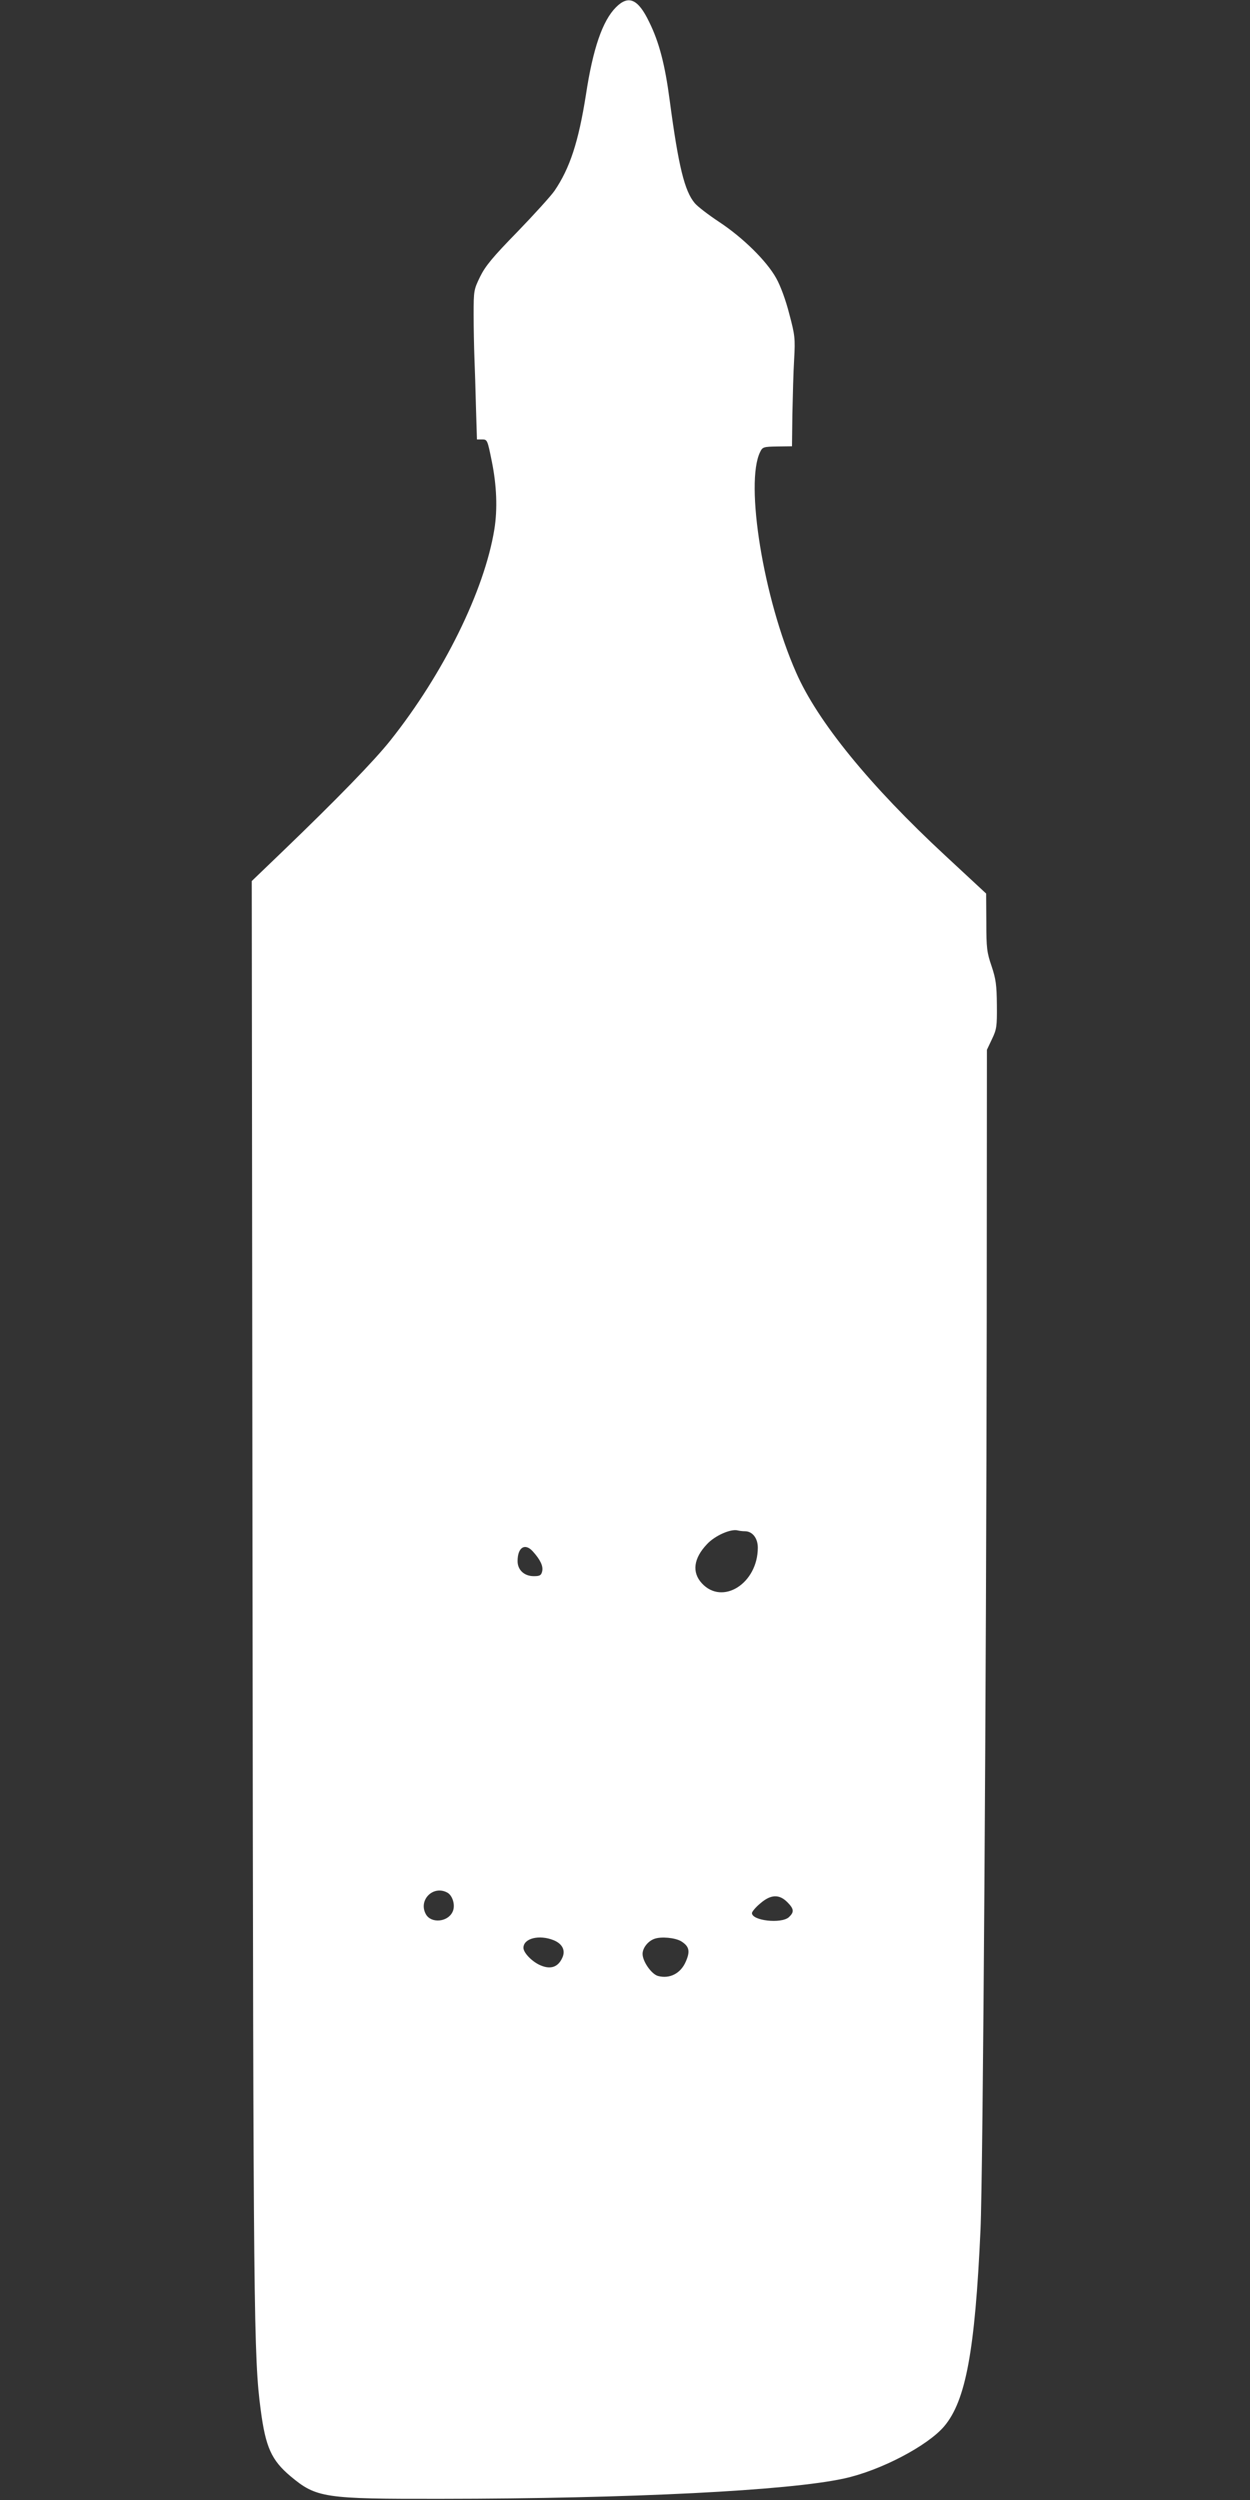 <?xml version="1.0" standalone="no"?>
<!DOCTYPE svg PUBLIC "-//W3C//DTD SVG 20010904//EN"
 "http://www.w3.org/TR/2001/REC-SVG-20010904/DTD/svg10.dtd">
<svg version="1.0" xmlns="http://www.w3.org/2000/svg"
 width="640pt" height="1280pt" viewBox="0 0 640 1280"
 preserveAspectRatio="xMidYMid meet">
<rect x="0" y="0" width="640" height="1280" fill="#333333" stroke="none"/>
<g transform="translate(0,1280) scale(0.1,-0.1)"
fill="#ffffff" stroke="none">
<path d="M3154 12763 c-69 -69 -118 -211 -154 -448 -38 -241 -82 -376 -161
-492 -18 -26 -104 -121 -190 -210 -126 -129 -164 -175 -191 -230 -32 -66 -33
-71 -33 -193 0 -69 2 -168 4 -220 2 -52 6 -168 8 -257 l5 -163 27 0 c26 0 27
-3 49 -112 25 -123 30 -244 13 -349 -51 -313 -260 -738 -533 -1081 -82 -103
-269 -296 -556 -572 l-153 -147 4 -3647 c4 -3699 6 -3913 42 -4182 25 -190 55
-256 152 -338 133 -111 171 -117 773 -116 970 1 1779 42 2061 104 186 40 428
167 513 267 111 131 158 388 186 1003 13 276 30 2848 32 4650 l1 1395 26 55
c24 50 26 65 25 175 -1 102 -5 132 -27 198 -24 70 -27 92 -27 225 l-1 147
-210 195 c-386 358 -654 687 -763 937 -167 378 -263 970 -184 1129 12 25 17
27 88 28 l75 1 2 165 c2 91 5 217 9 280 6 108 4 124 -25 233 -18 71 -45 144
-67 183 -49 88 -170 207 -291 287 -56 37 -112 80 -126 97 -52 62 -83 187 -128
525 -24 183 -54 299 -105 402 -57 119 -106 140 -170 76z m660 -7803 c38 0 66
-35 66 -84 0 -183 -181 -298 -287 -182 -51 56 -42 127 26 199 41 45 124 81
159 71 8 -2 24 -4 36 -4z m-1087 -102 c40 -44 55 -77 49 -103 -5 -21 -12 -25
-43 -25 -49 0 -83 32 -83 77 0 70 37 94 77 51z m-437 -1748 c28 -15 43 -67 27
-99 -25 -53 -111 -60 -137 -11 -39 72 38 149 110 110z m1741 -49 c35 -35 36
-51 8 -77 -39 -35 -189 -18 -189 21 0 7 19 30 42 49 54 47 97 49 139 7z
m-1196 -195 c46 -19 62 -54 43 -92 -21 -45 -58 -58 -107 -38 -44 17 -91 65
-91 91 0 49 81 69 155 39z m652 -5 c42 -26 48 -51 24 -105 -26 -60 -82 -89
-142 -73 -33 9 -79 74 -79 113 0 30 27 65 60 77 35 13 106 6 137 -12z"/>
</g>
</svg>
